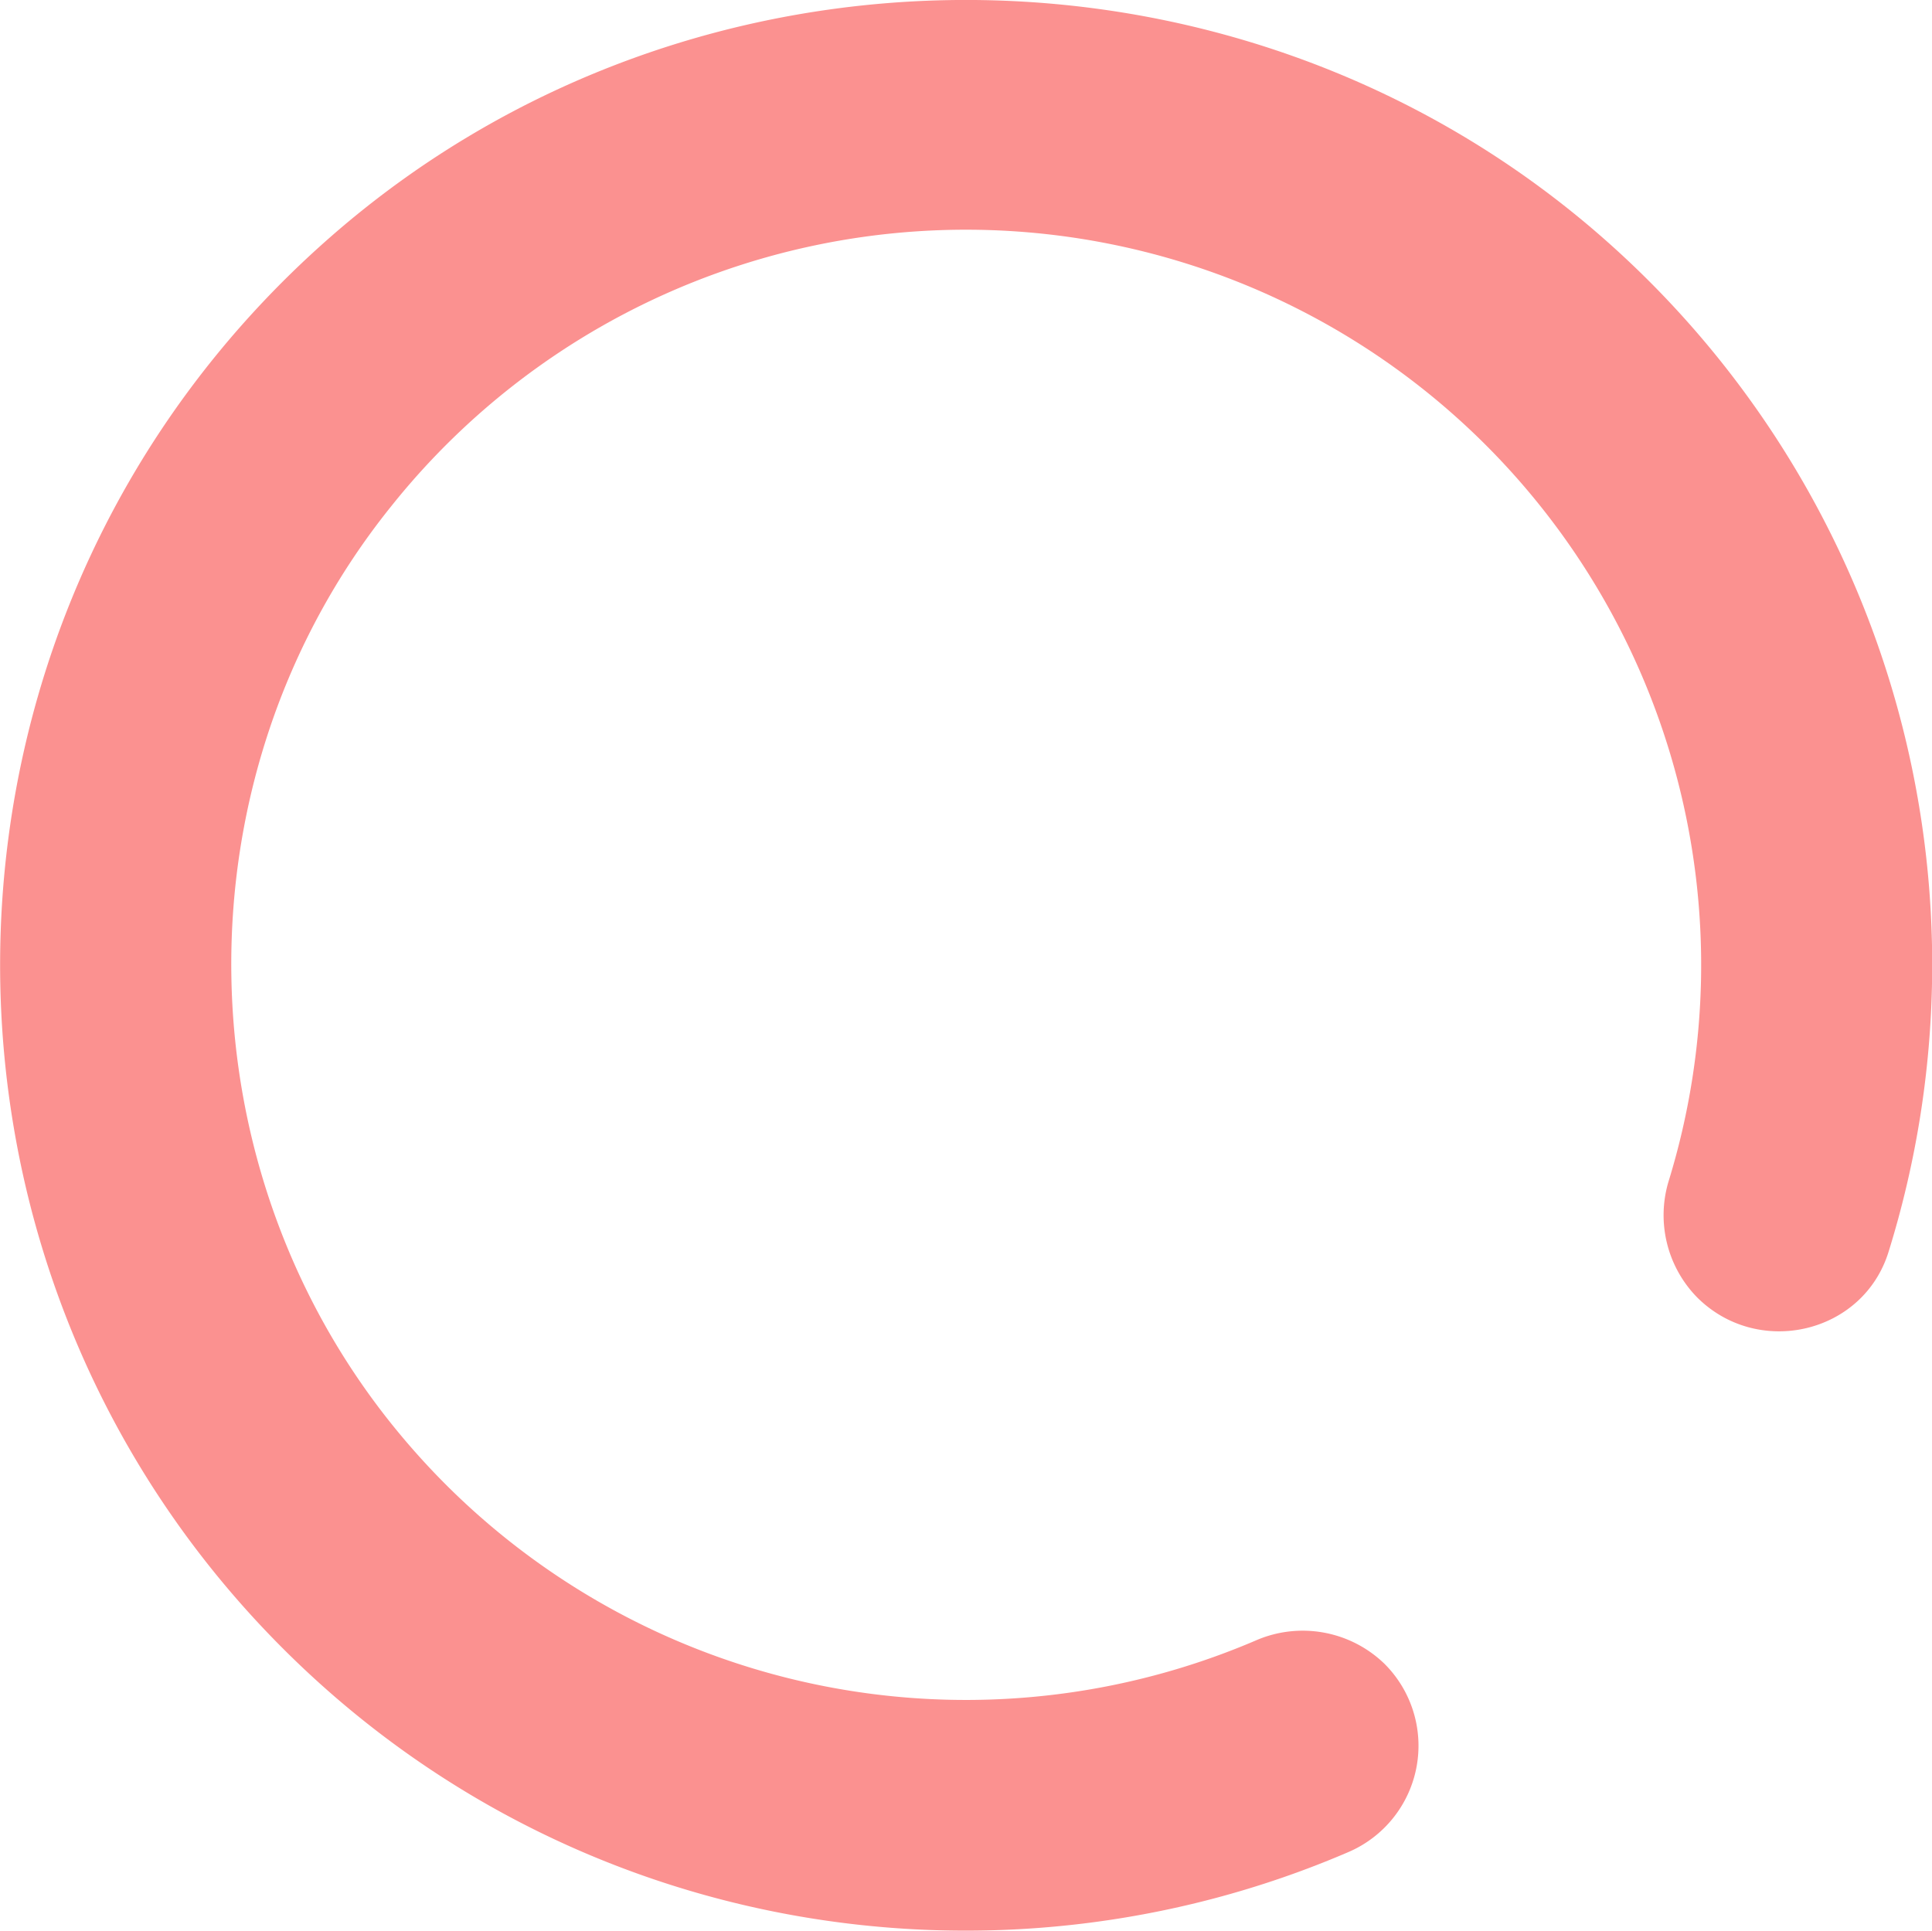 <?xml version="1.0" encoding="UTF-8"?> <svg xmlns="http://www.w3.org/2000/svg" viewBox="0 0 345.26 345.07"> <defs> <style>.cls-1{fill:#fb9190;}</style> </defs> <g id="Шар_2" data-name="Шар 2"> <g id="Layer_1" data-name="Layer 1"> <path class="cls-1" d="M224.27,293.26A131.48,131.48,0,0,1,72.1,257.09C32,209.62,30.93,139,69.85,90.56a131.4,131.4,0,0,1,228.42,120.3,21,21,0,0,0,5,21h0c10.88,10.88,29.68,6.56,34.23-8.13A172.8,172.8,0,0,0,287,43C222.49-14.1,123.78-14.38,59,42.4c-75.7,66.34-78.54,182.13-8.46,252.21C101.91,346,178,358.13,241,331a20.68,20.68,0,0,0,6.44-33.61h0A21,21,0,0,0,224.27,293.26Z"></path> </g> </g> </svg> 